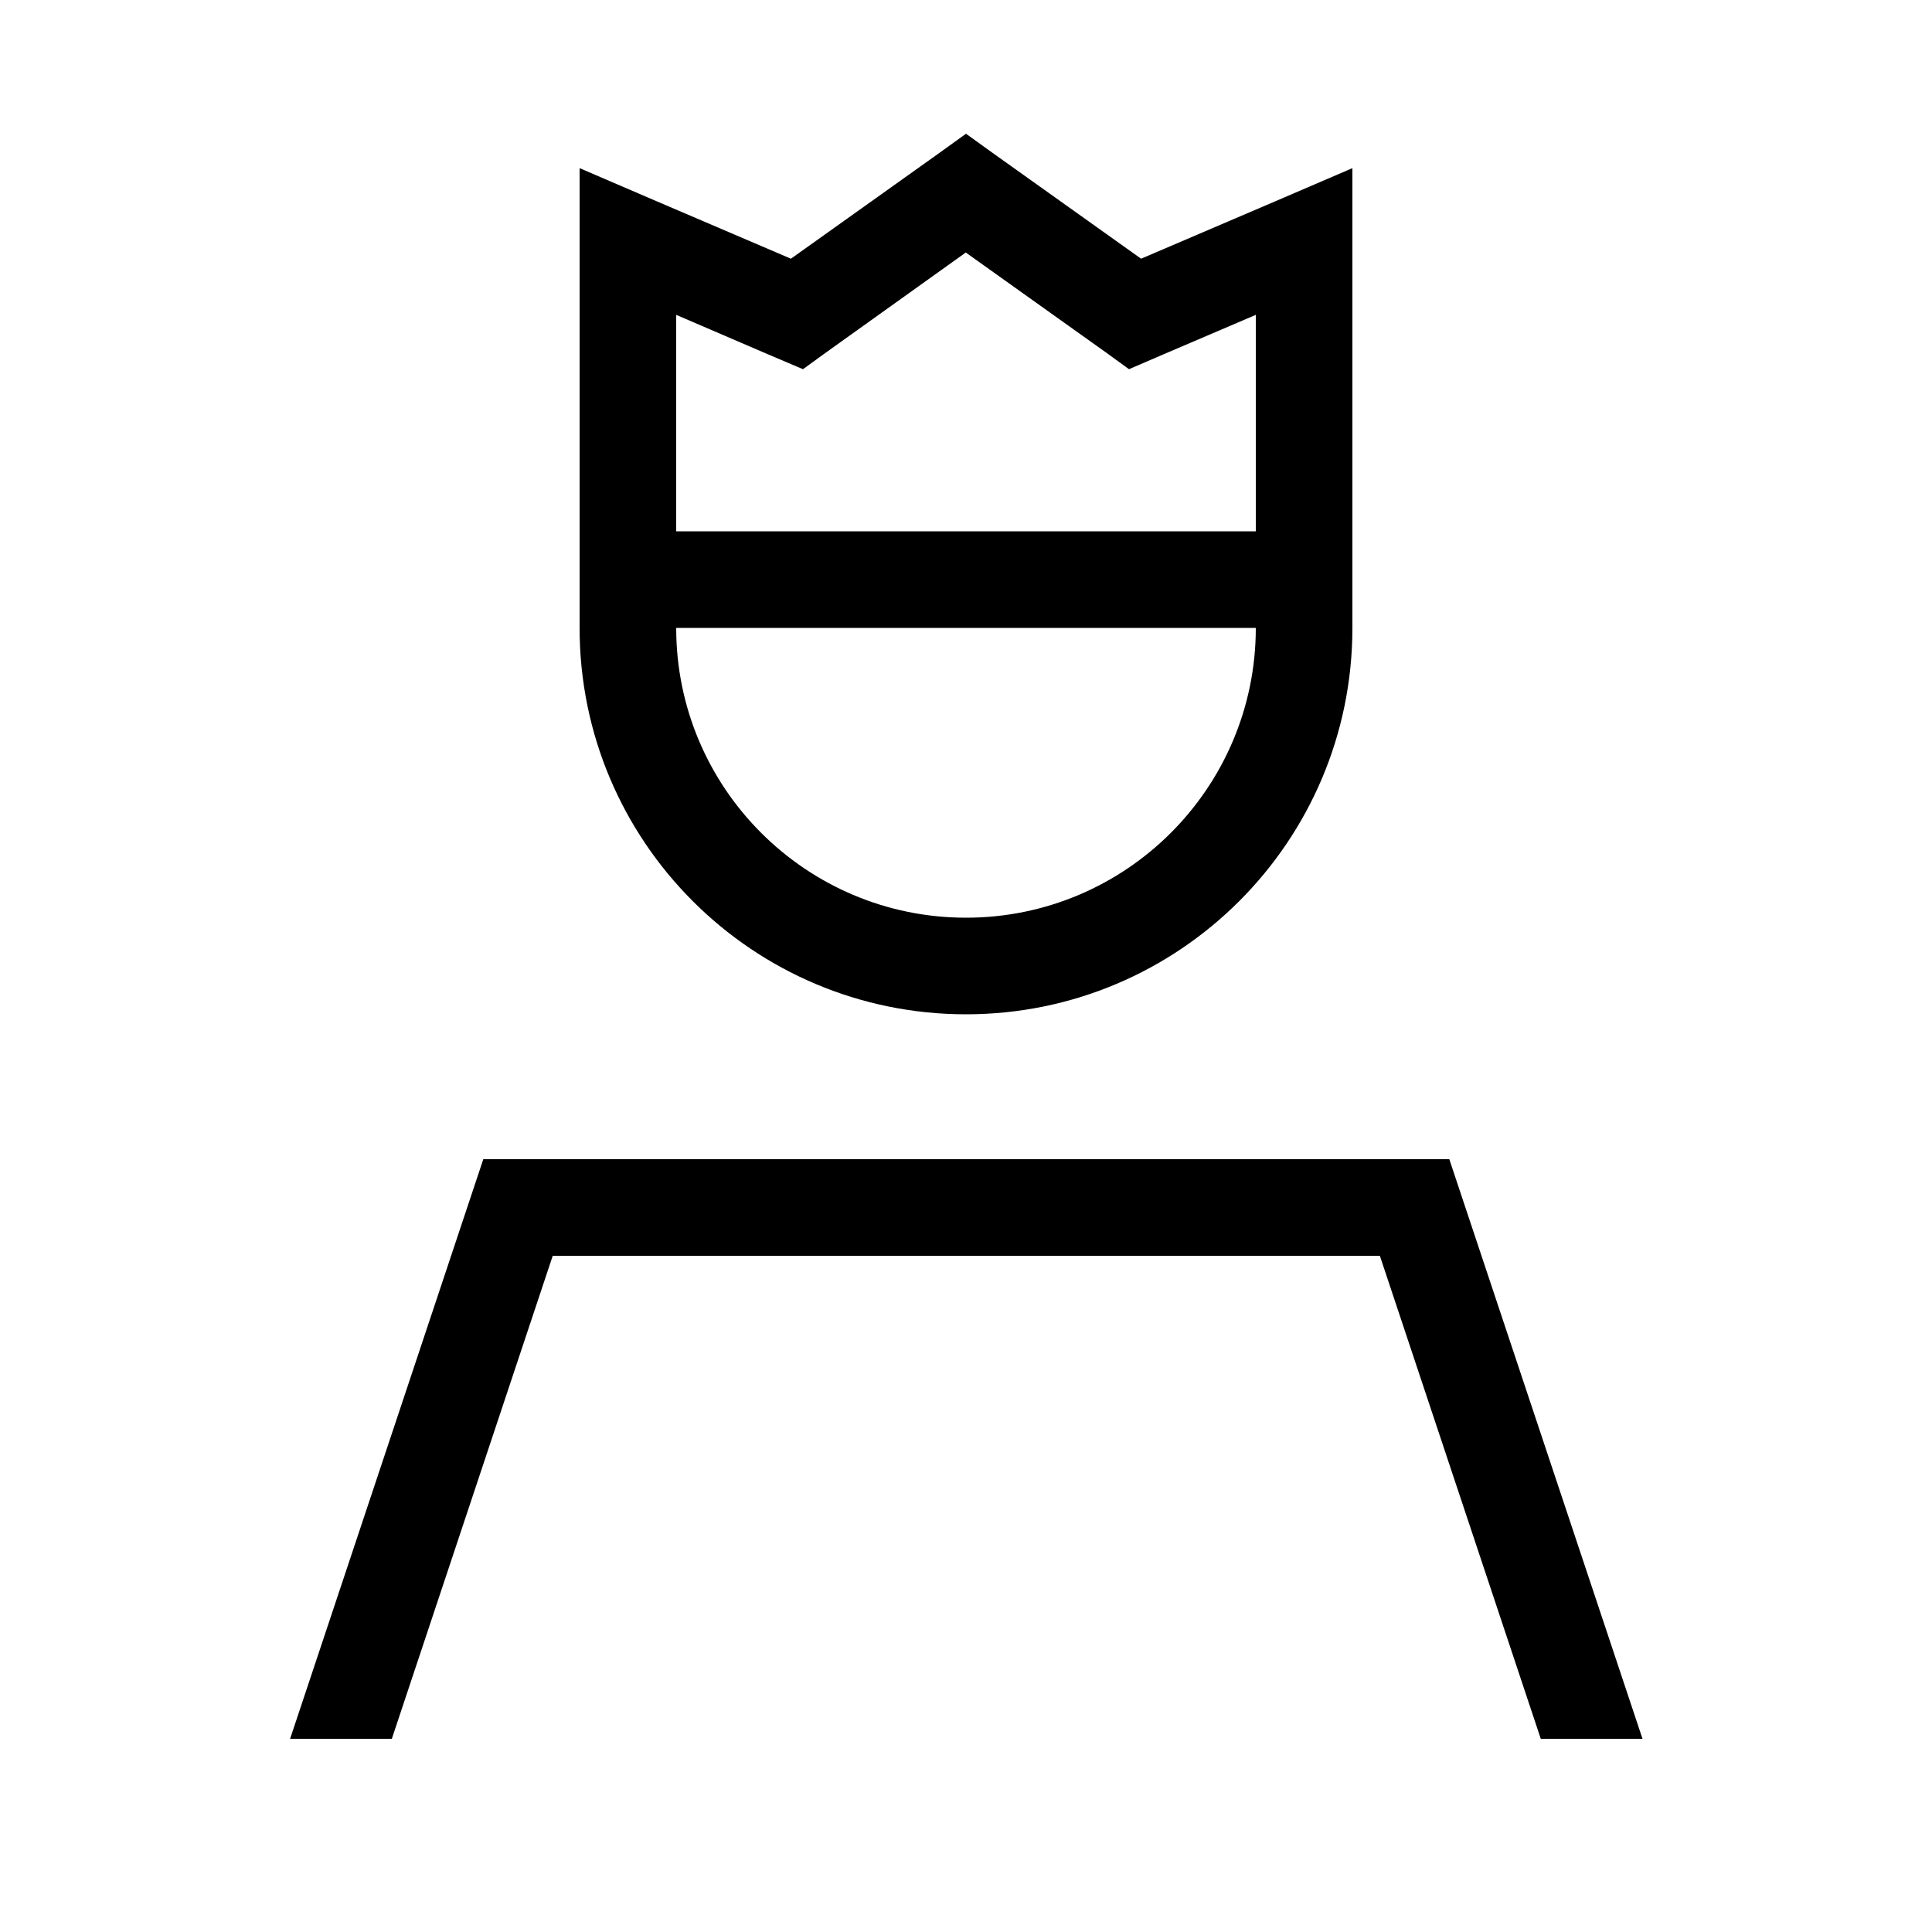 <svg xmlns="http://www.w3.org/2000/svg" viewBox="0 0 640 640"><!--! Font Awesome Pro 7.1.0 by @fontawesome - https://fontawesome.com License - https://fontawesome.com/license (Commercial License) Copyright 2025 Fonticons, Inc. --><path fill="currentColor" d="M320 44.3L329.3 51L378 85.7C414 70.3 437.4 60.3 448 55.7L448 208C448 278.7 390.7 336 320 336C249.3 336 192 278.7 192 208L192 55.7C202.6 60.3 226 70.3 262 85.7L310.7 51L320 44.3zM320 83.6L273.3 117L266 122.3C264.7 121.8 250.7 115.8 224 104.3L224 176L416 176L416 104.3C389.3 115.7 375.3 121.7 374 122.3L366.7 117L320 83.7zM320 304C373 304 416 261 416 208L224 208C224 261 267 304 320 304zM183.1 416L129.8 576L96.1 576L160.1 384L480.1 384L544.1 576L510.4 576L457.1 416L183.2 416z"/></svg>